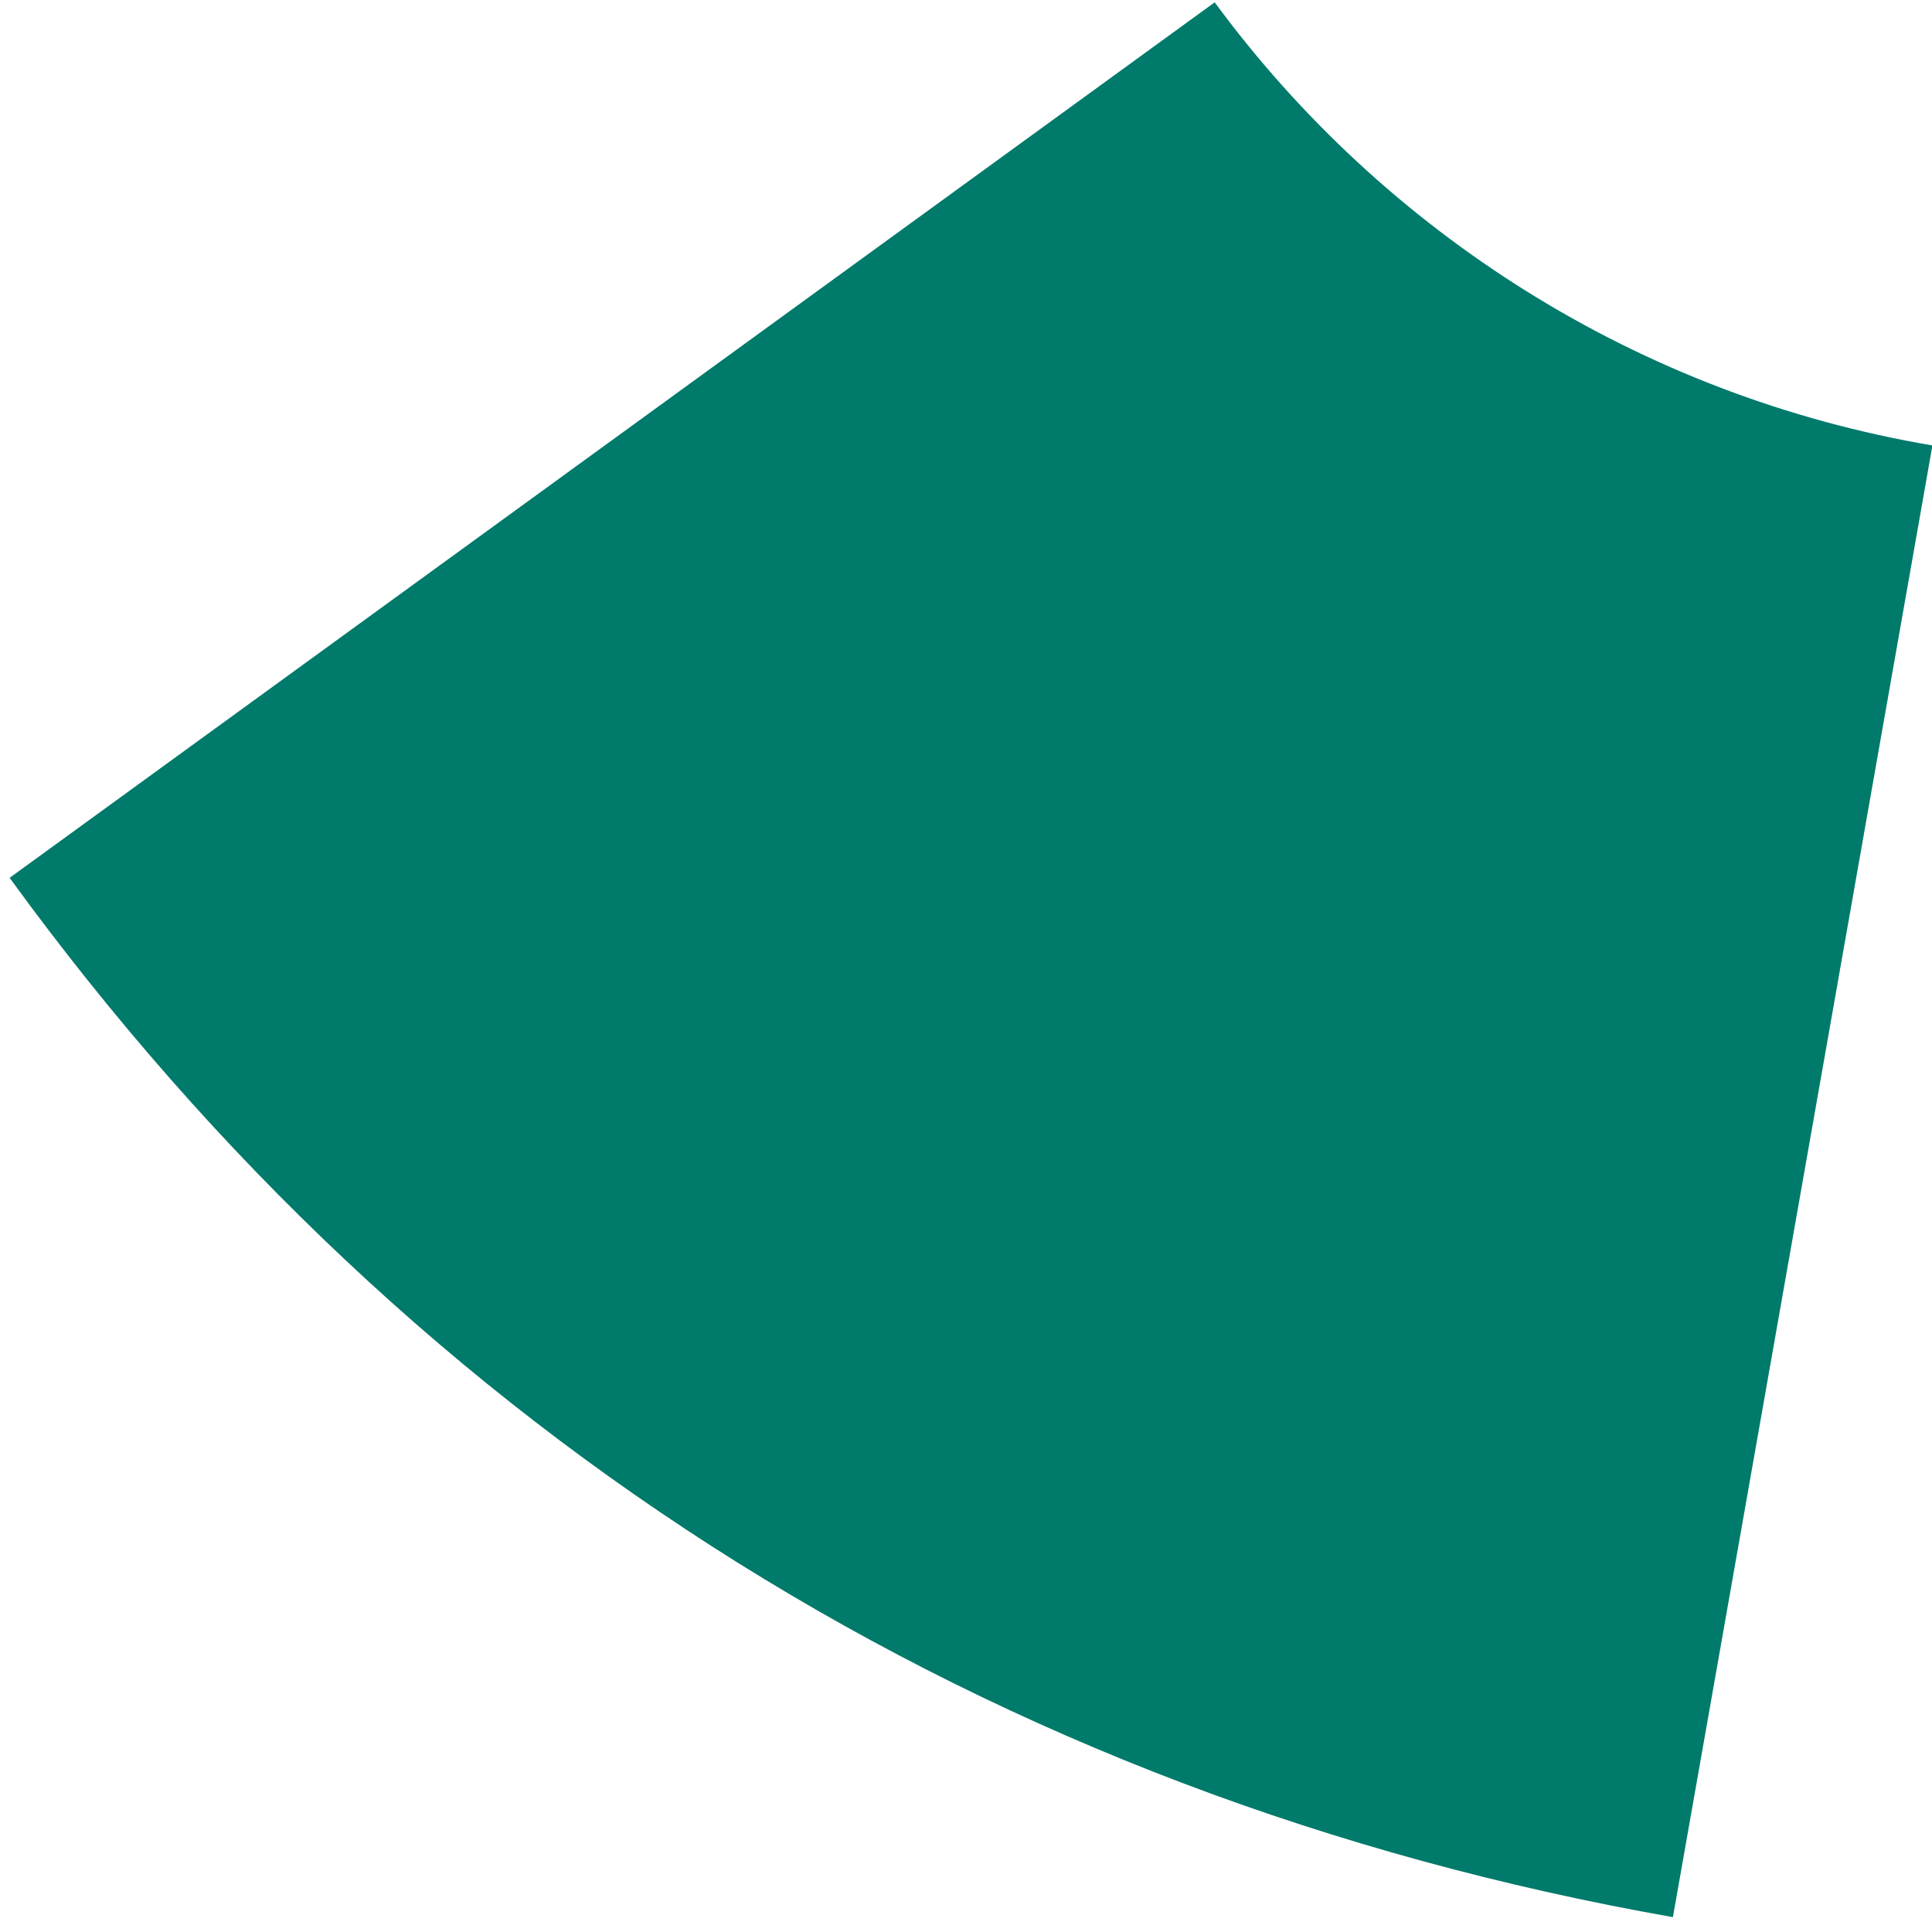 <?xml version="1.0" encoding="UTF-8"?><svg xmlns="http://www.w3.org/2000/svg" xmlns:xlink="http://www.w3.org/1999/xlink" xmlns:avocode="https://avocode.com/" id="SVGDoc642d8a195519d" width="99px" height="99px" version="1.1" viewBox="0 0 99 99" aria-hidden="true"><defs><linearGradient class="cerosgradient" data-cerosgradient="true" id="CerosGradient_idc3ed7fd9b" gradientUnits="userSpaceOnUse" x1="50%" y1="100%" x2="50%" y2="0%"><stop offset="0%" stop-color="#d1d1d1"/><stop offset="100%" stop-color="#d1d1d1"/></linearGradient><linearGradient/></defs><g><g><path d="M62.244,0.119v0l-61.75,44.863c20.902,28.77 50.21,47.083 85.23,53.257l13.298,-75.414c-15.041,-2.546 -28.099,-10.913 -36.778,-22.706z" fill="#007a6b" fill-opacity="1"/></g></g></svg>